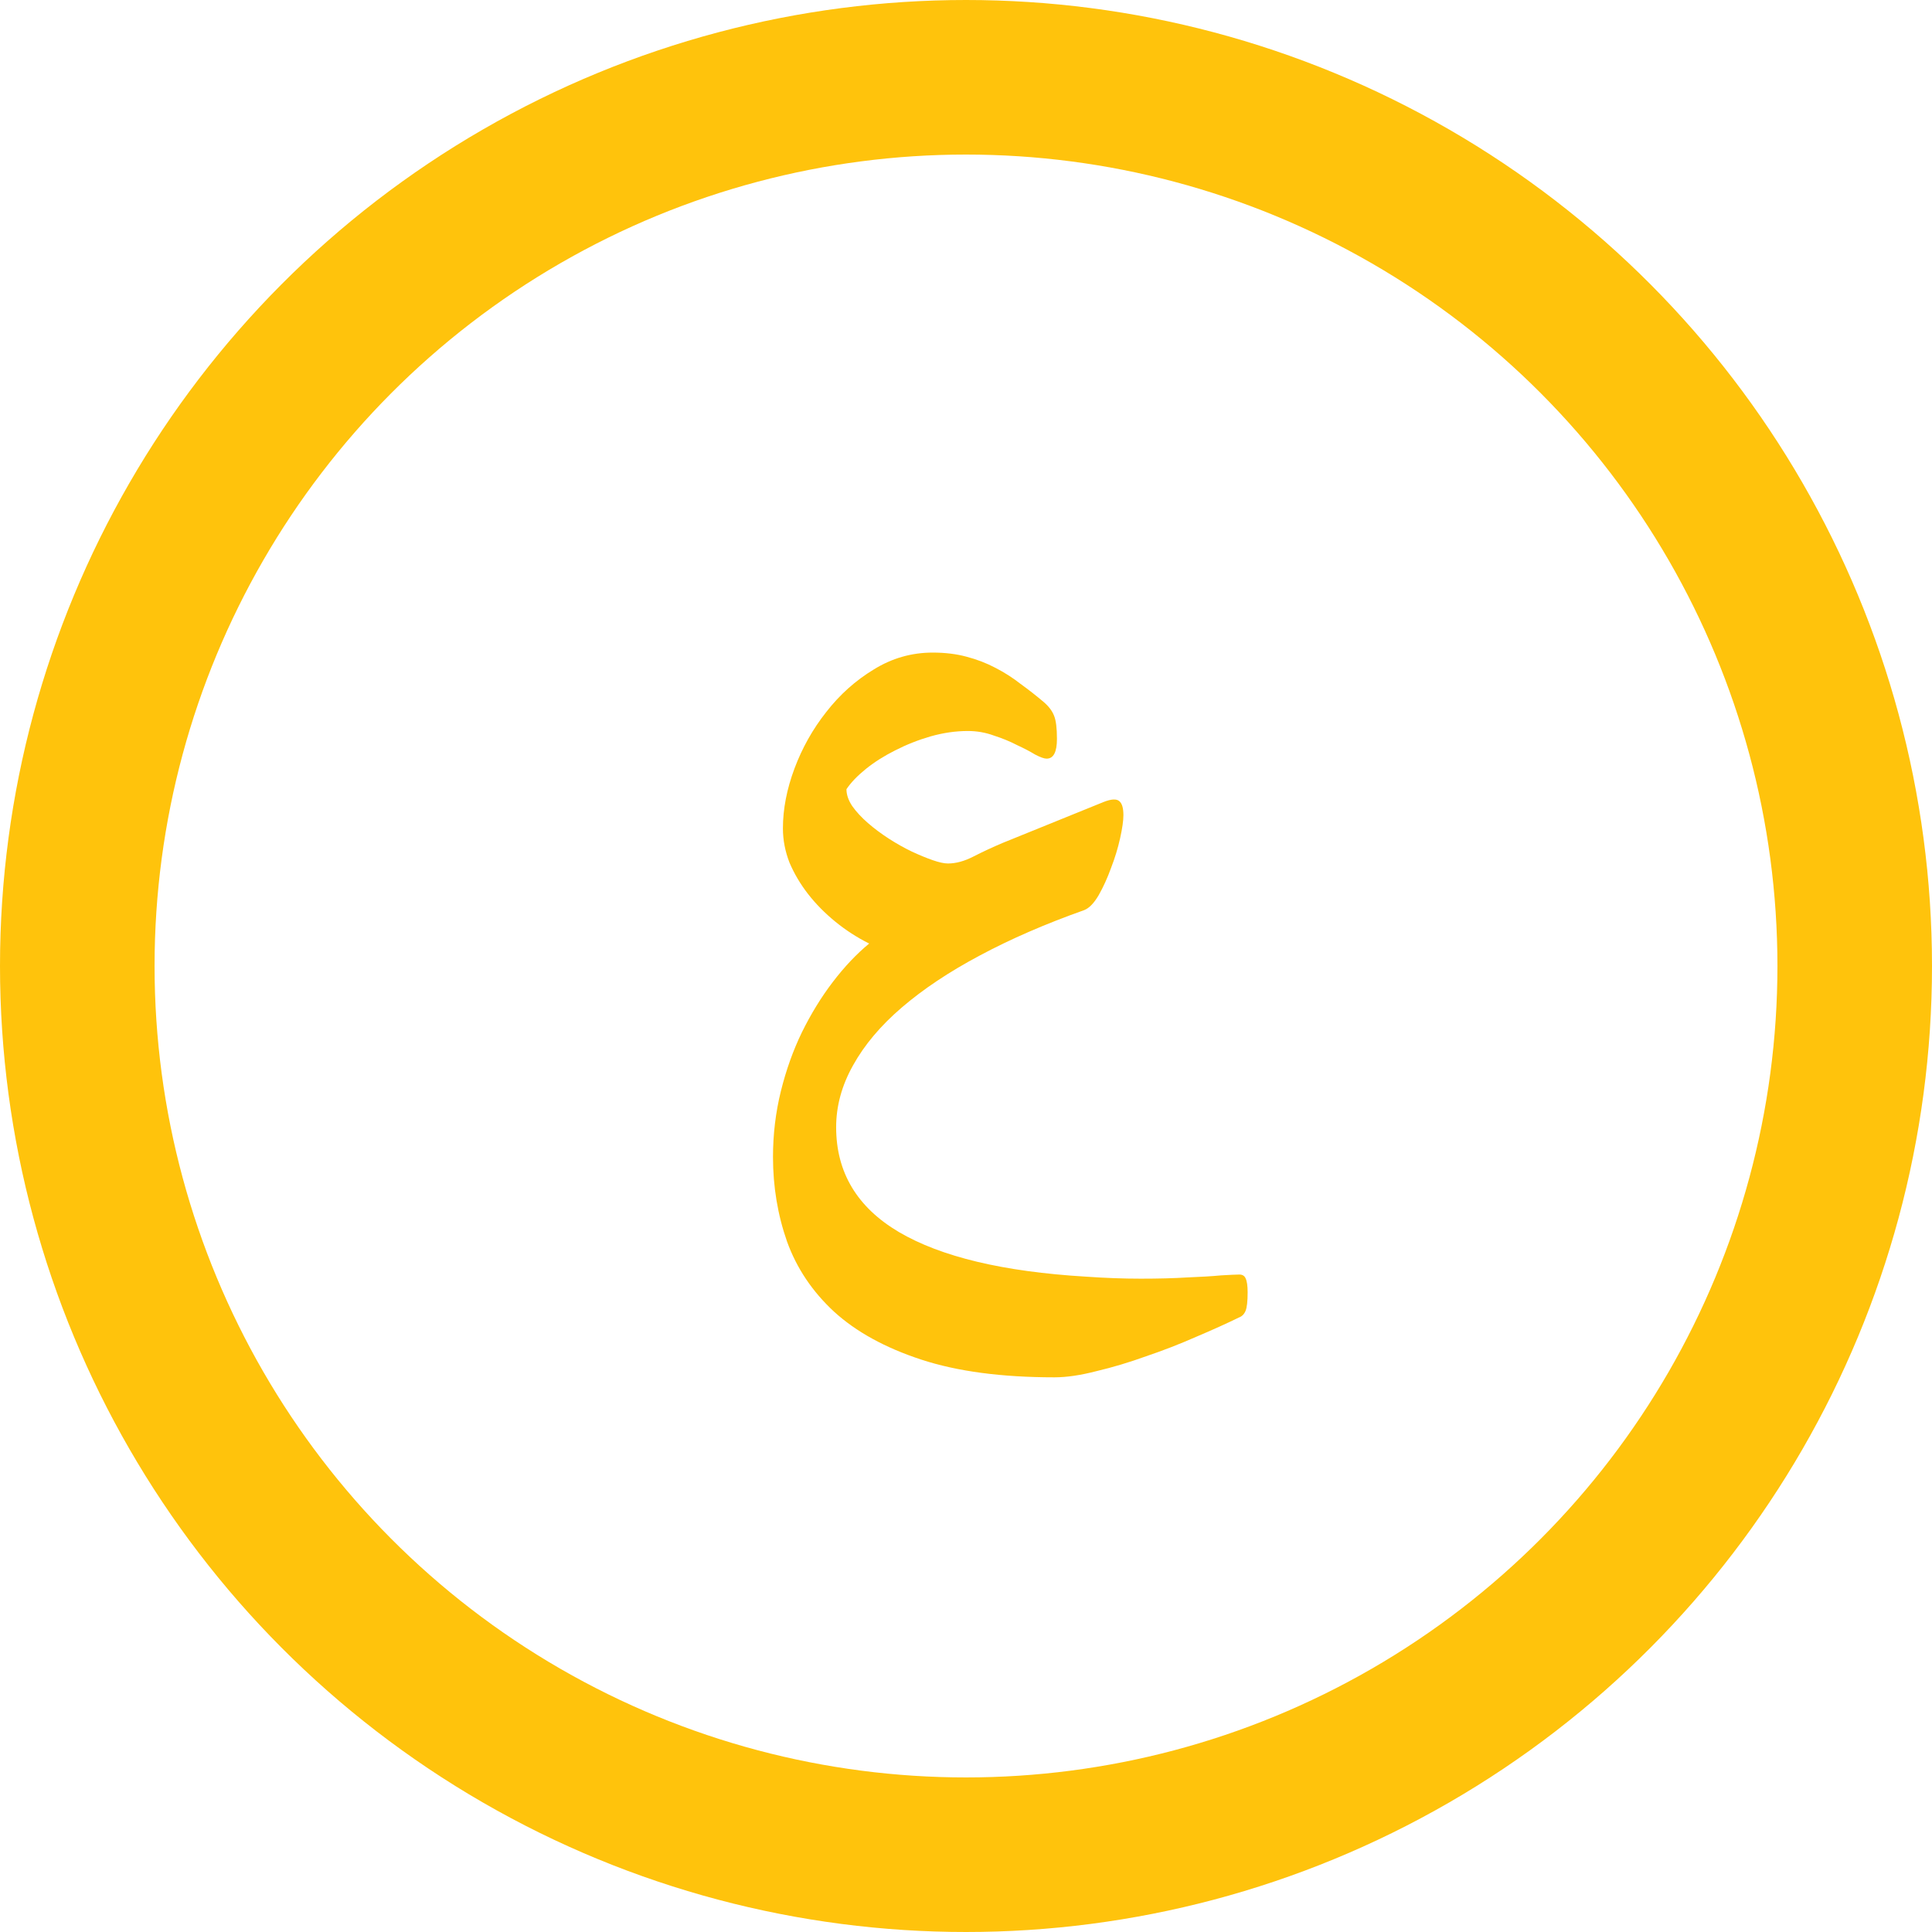 <svg width="80" height="80" viewBox="0 0 80 80" fill="none" xmlns="http://www.w3.org/2000/svg">
<circle cx="40" cy="40" r="36.8" stroke="#FFC30C" stroke-width="6.4"/>
<path d="M46.518 33.755C46.518 33.983 46.472 34.302 46.381 34.712C46.29 35.123 46.164 35.533 46.005 35.943C45.857 36.353 45.686 36.729 45.492 37.071C45.298 37.401 45.099 37.606 44.894 37.686C43.288 38.256 41.846 38.882 40.57 39.566C39.306 40.238 38.229 40.956 37.34 41.719C36.463 42.471 35.791 43.269 35.324 44.112C34.857 44.944 34.623 45.798 34.623 46.675C34.623 48.544 35.489 49.991 37.221 51.016C38.964 52.041 41.539 52.657 44.945 52.862C45.754 52.919 46.518 52.947 47.235 52.947C47.965 52.947 48.608 52.93 49.166 52.896C49.736 52.873 50.203 52.845 50.568 52.81C50.944 52.788 51.194 52.776 51.32 52.776C51.445 52.776 51.531 52.828 51.576 52.93C51.633 53.044 51.662 53.238 51.662 53.511C51.662 53.887 51.633 54.144 51.576 54.28C51.519 54.417 51.428 54.508 51.303 54.554C50.79 54.804 50.198 55.072 49.525 55.357C48.853 55.653 48.164 55.921 47.458 56.16C46.763 56.411 46.079 56.616 45.407 56.775C44.746 56.946 44.165 57.032 43.664 57.032C41.476 57.032 39.636 56.787 38.144 56.297C36.651 55.807 35.449 55.146 34.538 54.315C33.638 53.483 32.988 52.514 32.589 51.409C32.202 50.304 32.008 49.136 32.008 47.906C32.008 46.971 32.117 46.066 32.333 45.188C32.55 44.311 32.84 43.497 33.205 42.745C33.581 41.981 34.008 41.286 34.486 40.66C34.965 40.033 35.466 39.503 35.99 39.07C35.489 38.82 35.022 38.518 34.589 38.165C34.156 37.811 33.78 37.43 33.461 37.02C33.142 36.609 32.886 36.176 32.692 35.721C32.51 35.254 32.419 34.781 32.419 34.302C32.419 33.505 32.578 32.679 32.897 31.824C33.216 30.97 33.655 30.189 34.213 29.483C34.771 28.765 35.426 28.178 36.178 27.723C36.93 27.256 37.745 27.022 38.622 27.022C39.135 27.022 39.602 27.079 40.023 27.193C40.456 27.307 40.855 27.461 41.22 27.654C41.596 27.848 41.943 28.07 42.262 28.321C42.593 28.56 42.906 28.805 43.202 29.056C43.419 29.238 43.567 29.432 43.647 29.637C43.726 29.83 43.766 30.149 43.766 30.594C43.766 31.141 43.624 31.414 43.339 31.414C43.236 31.414 43.077 31.357 42.86 31.243C42.655 31.118 42.405 30.987 42.108 30.85C41.824 30.702 41.505 30.571 41.151 30.457C40.81 30.332 40.451 30.269 40.075 30.269C39.573 30.269 39.061 30.343 38.537 30.491C38.024 30.639 37.534 30.833 37.067 31.072C36.611 31.3 36.207 31.556 35.853 31.841C35.5 32.126 35.233 32.405 35.05 32.679C35.05 32.907 35.13 33.14 35.29 33.379C35.46 33.619 35.677 33.852 35.939 34.08C36.201 34.308 36.492 34.524 36.81 34.73C37.13 34.935 37.443 35.111 37.751 35.259C38.069 35.407 38.36 35.527 38.622 35.618C38.884 35.709 39.095 35.755 39.254 35.755C39.585 35.755 39.938 35.658 40.314 35.464C40.69 35.271 41.094 35.083 41.527 34.9L45.697 33.209C46.016 33.083 46.233 33.072 46.347 33.174C46.461 33.266 46.518 33.459 46.518 33.755Z" fill="#FFC30C"/>
</svg>
